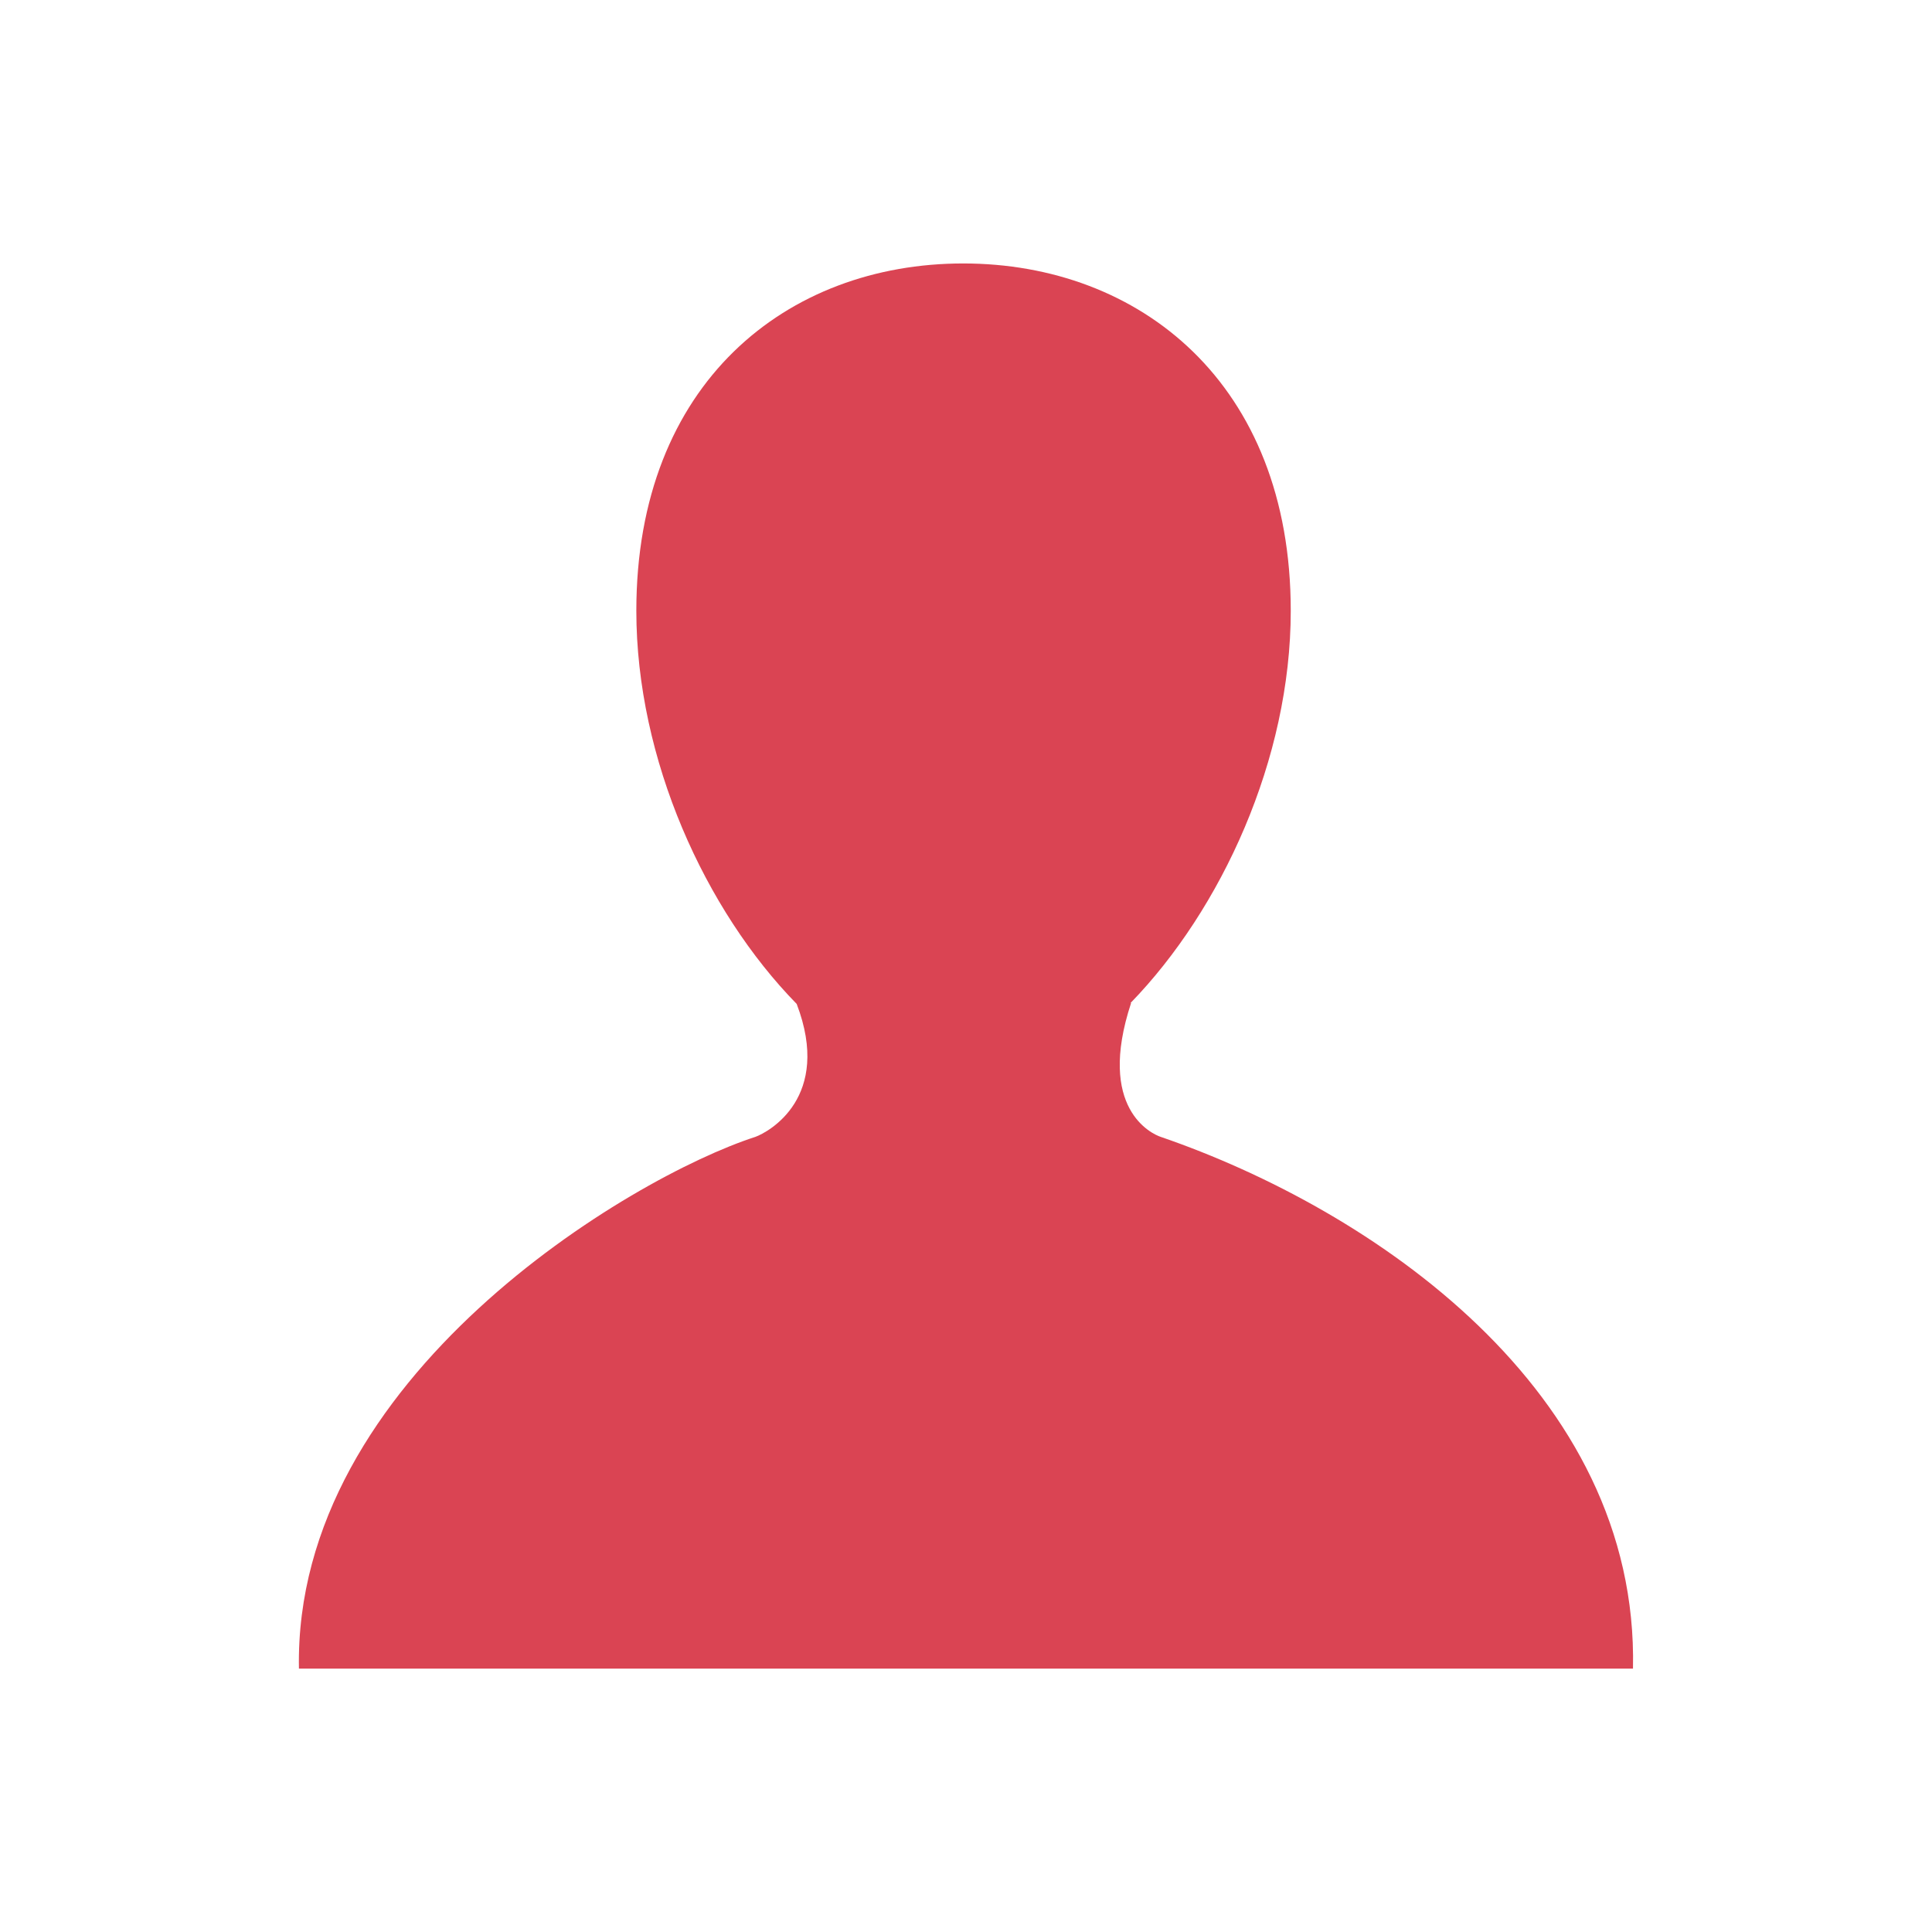 <svg xmlns="http://www.w3.org/2000/svg" viewBox="0 0 22 22">
  <defs id="defs3051">
    <style type="text/css" id="current-color-scheme">
      .ColorScheme-Text {
        color:#f2f2f2
      }
      </style>
  </defs>
    <path
       style="fill:#da4453;fill-opacity:1"
       d="M 10.969,3 C 8.962,3 7.246,4.36 7.246,6.955 c 0,1.694 0.786,3.414 1.826,4.477 0.406,1.064 -0.319,1.459 -0.471,1.514 -1.414,0.457 -5.258,2.736 -5.197,6.055 l 15.191,0 c 0.068,-3.171 -2.974,-5.229 -5.377,-6.055 -0.1,-0.033 -0.735,-0.32 -0.338,-1.525 l -0.006,0 c 1.034,-1.065 1.824,-2.778 1.824,-4.465 C 14.699,4.361 12.973,3 10.968,3 Z"
        />
</svg>
